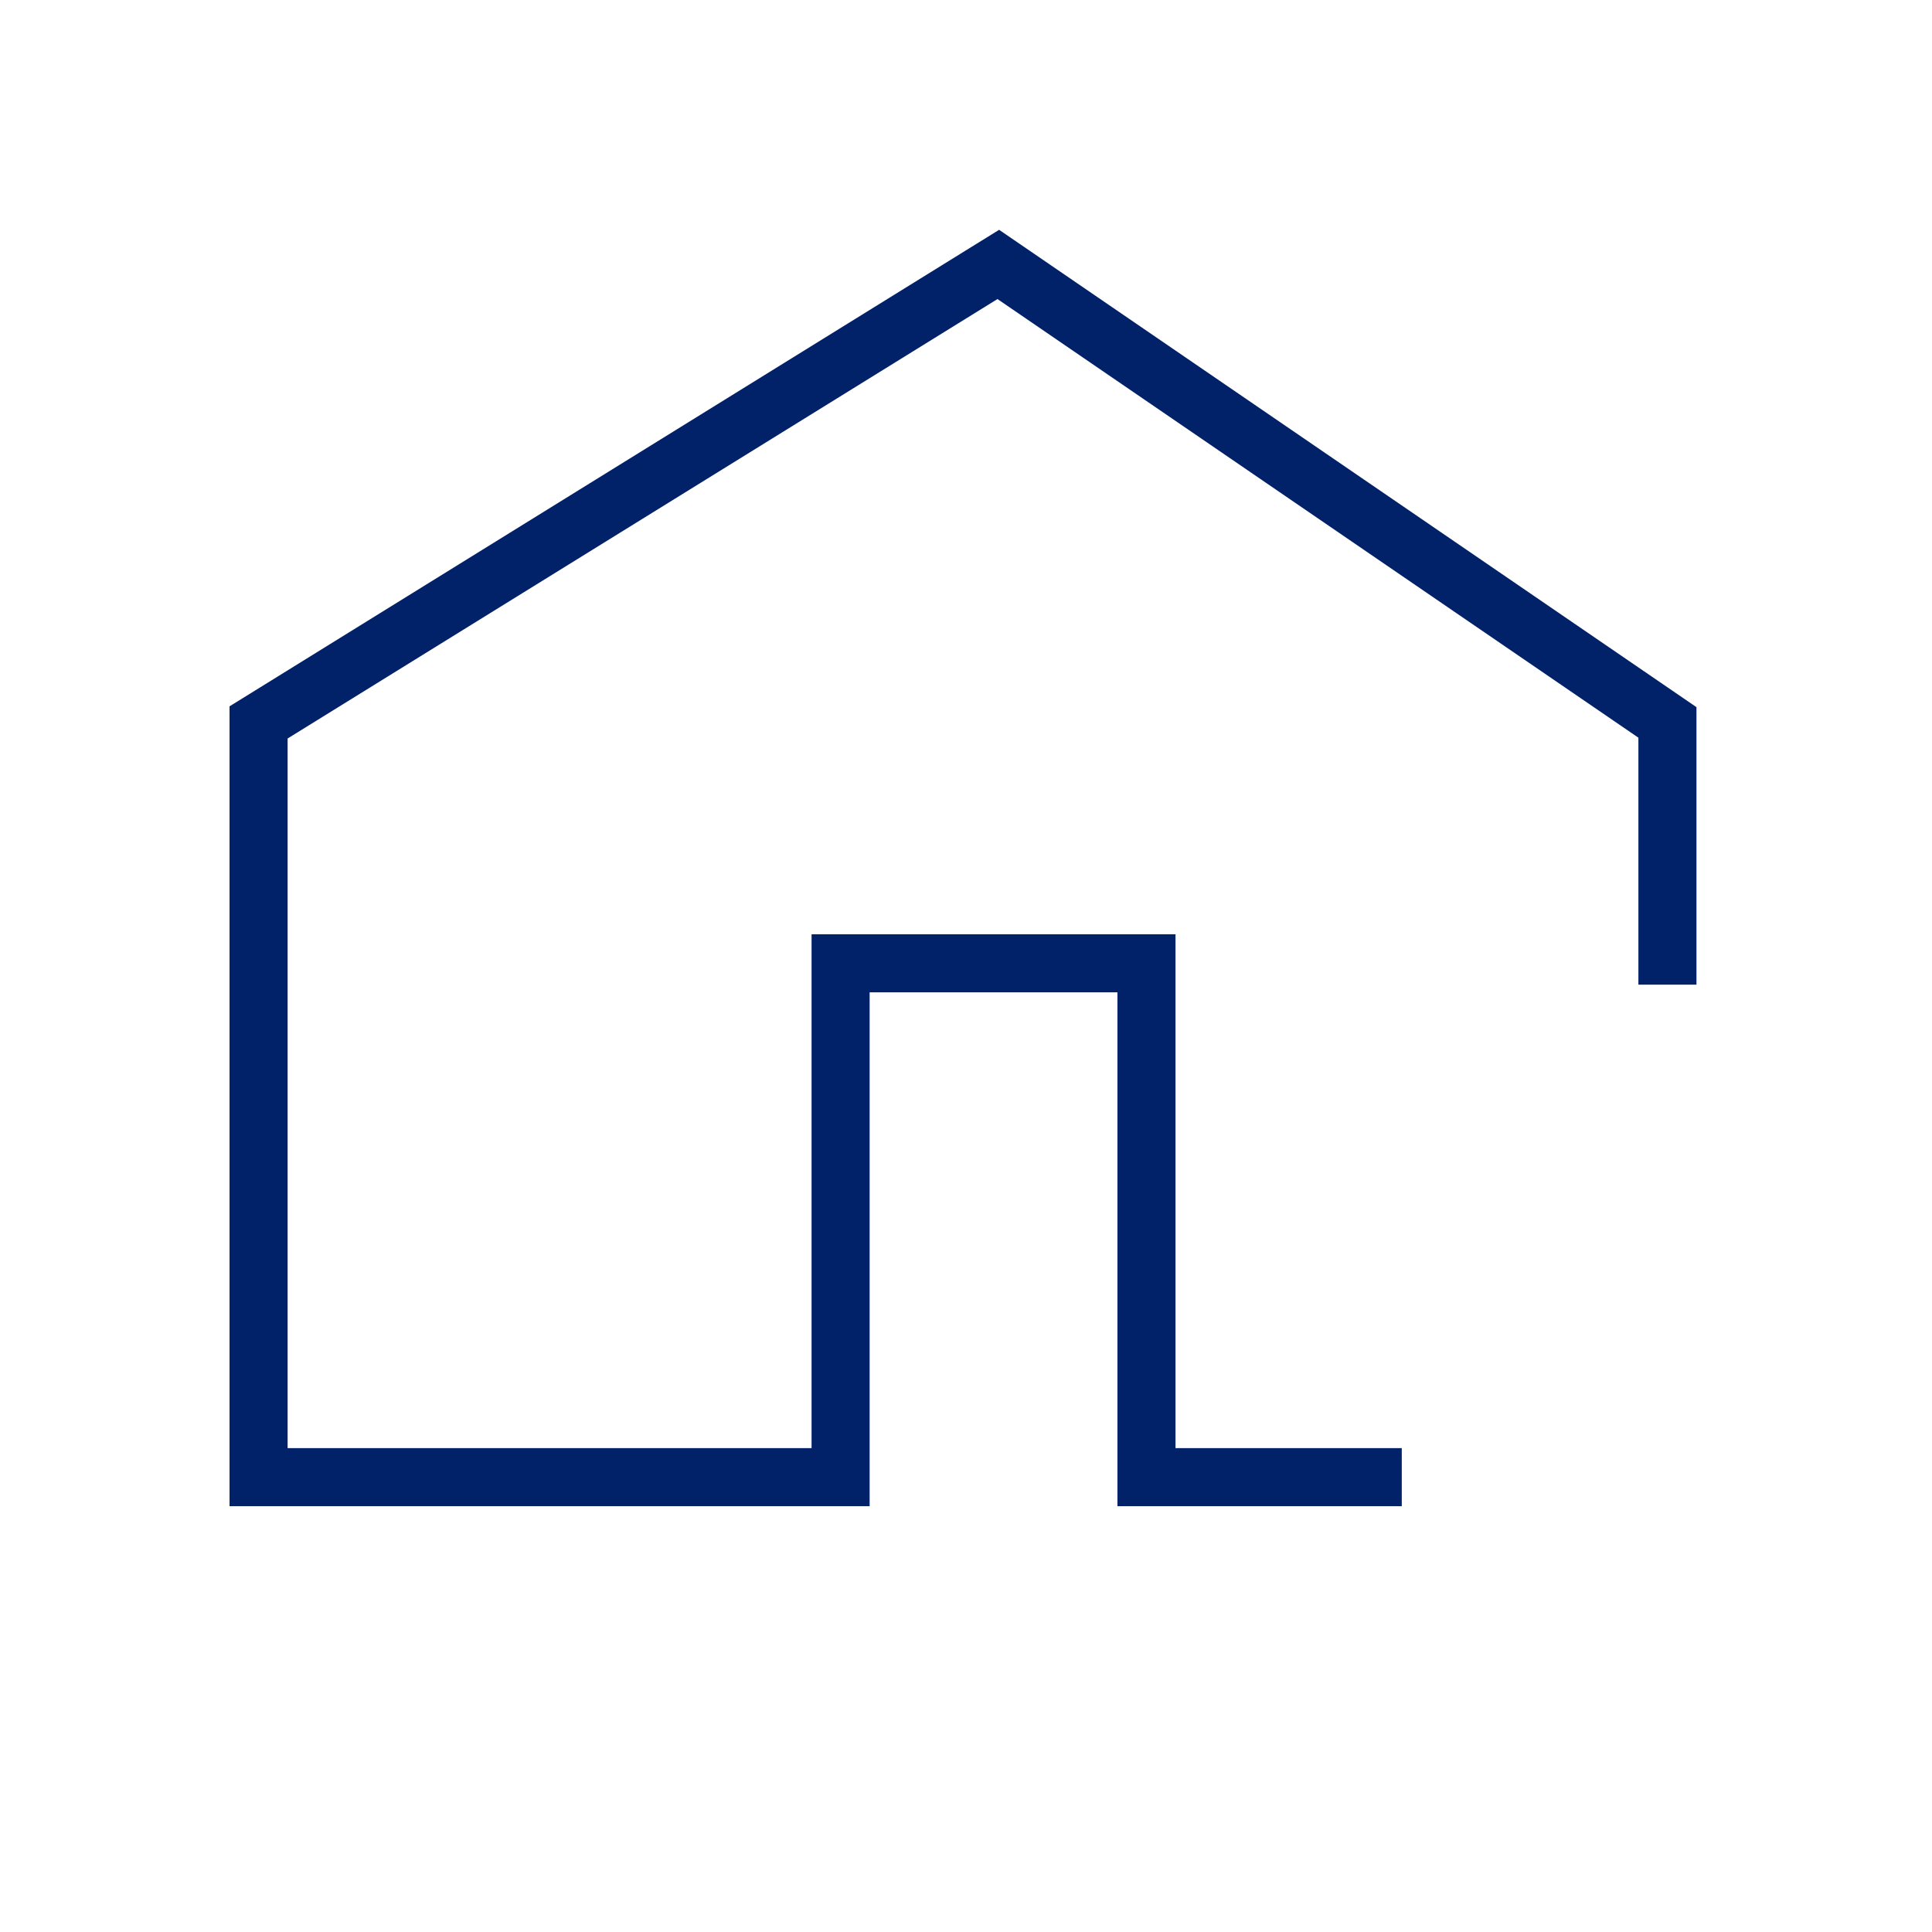 <svg id="Icon" xmlns="http://www.w3.org/2000/svg" viewBox="0 0 70.87 70.87"><defs><style>.cls-1{fill:#012169;}</style></defs><polygon class="cls-1" points="62.23 36.12 62.23 25.94 36.65 8.43 8.42 25.91 8.42 55.25 31.9 55.25 31.9 36.4 40.99 36.4 40.99 55.25 51.42 55.25 51.42 53.12 43.12 53.12 43.12 34.27 29.77 34.27 29.77 53.12 10.55 53.12 10.55 27.09 36.59 10.97 60.1 27.06 60.1 36.12 62.23 36.12"/></svg>